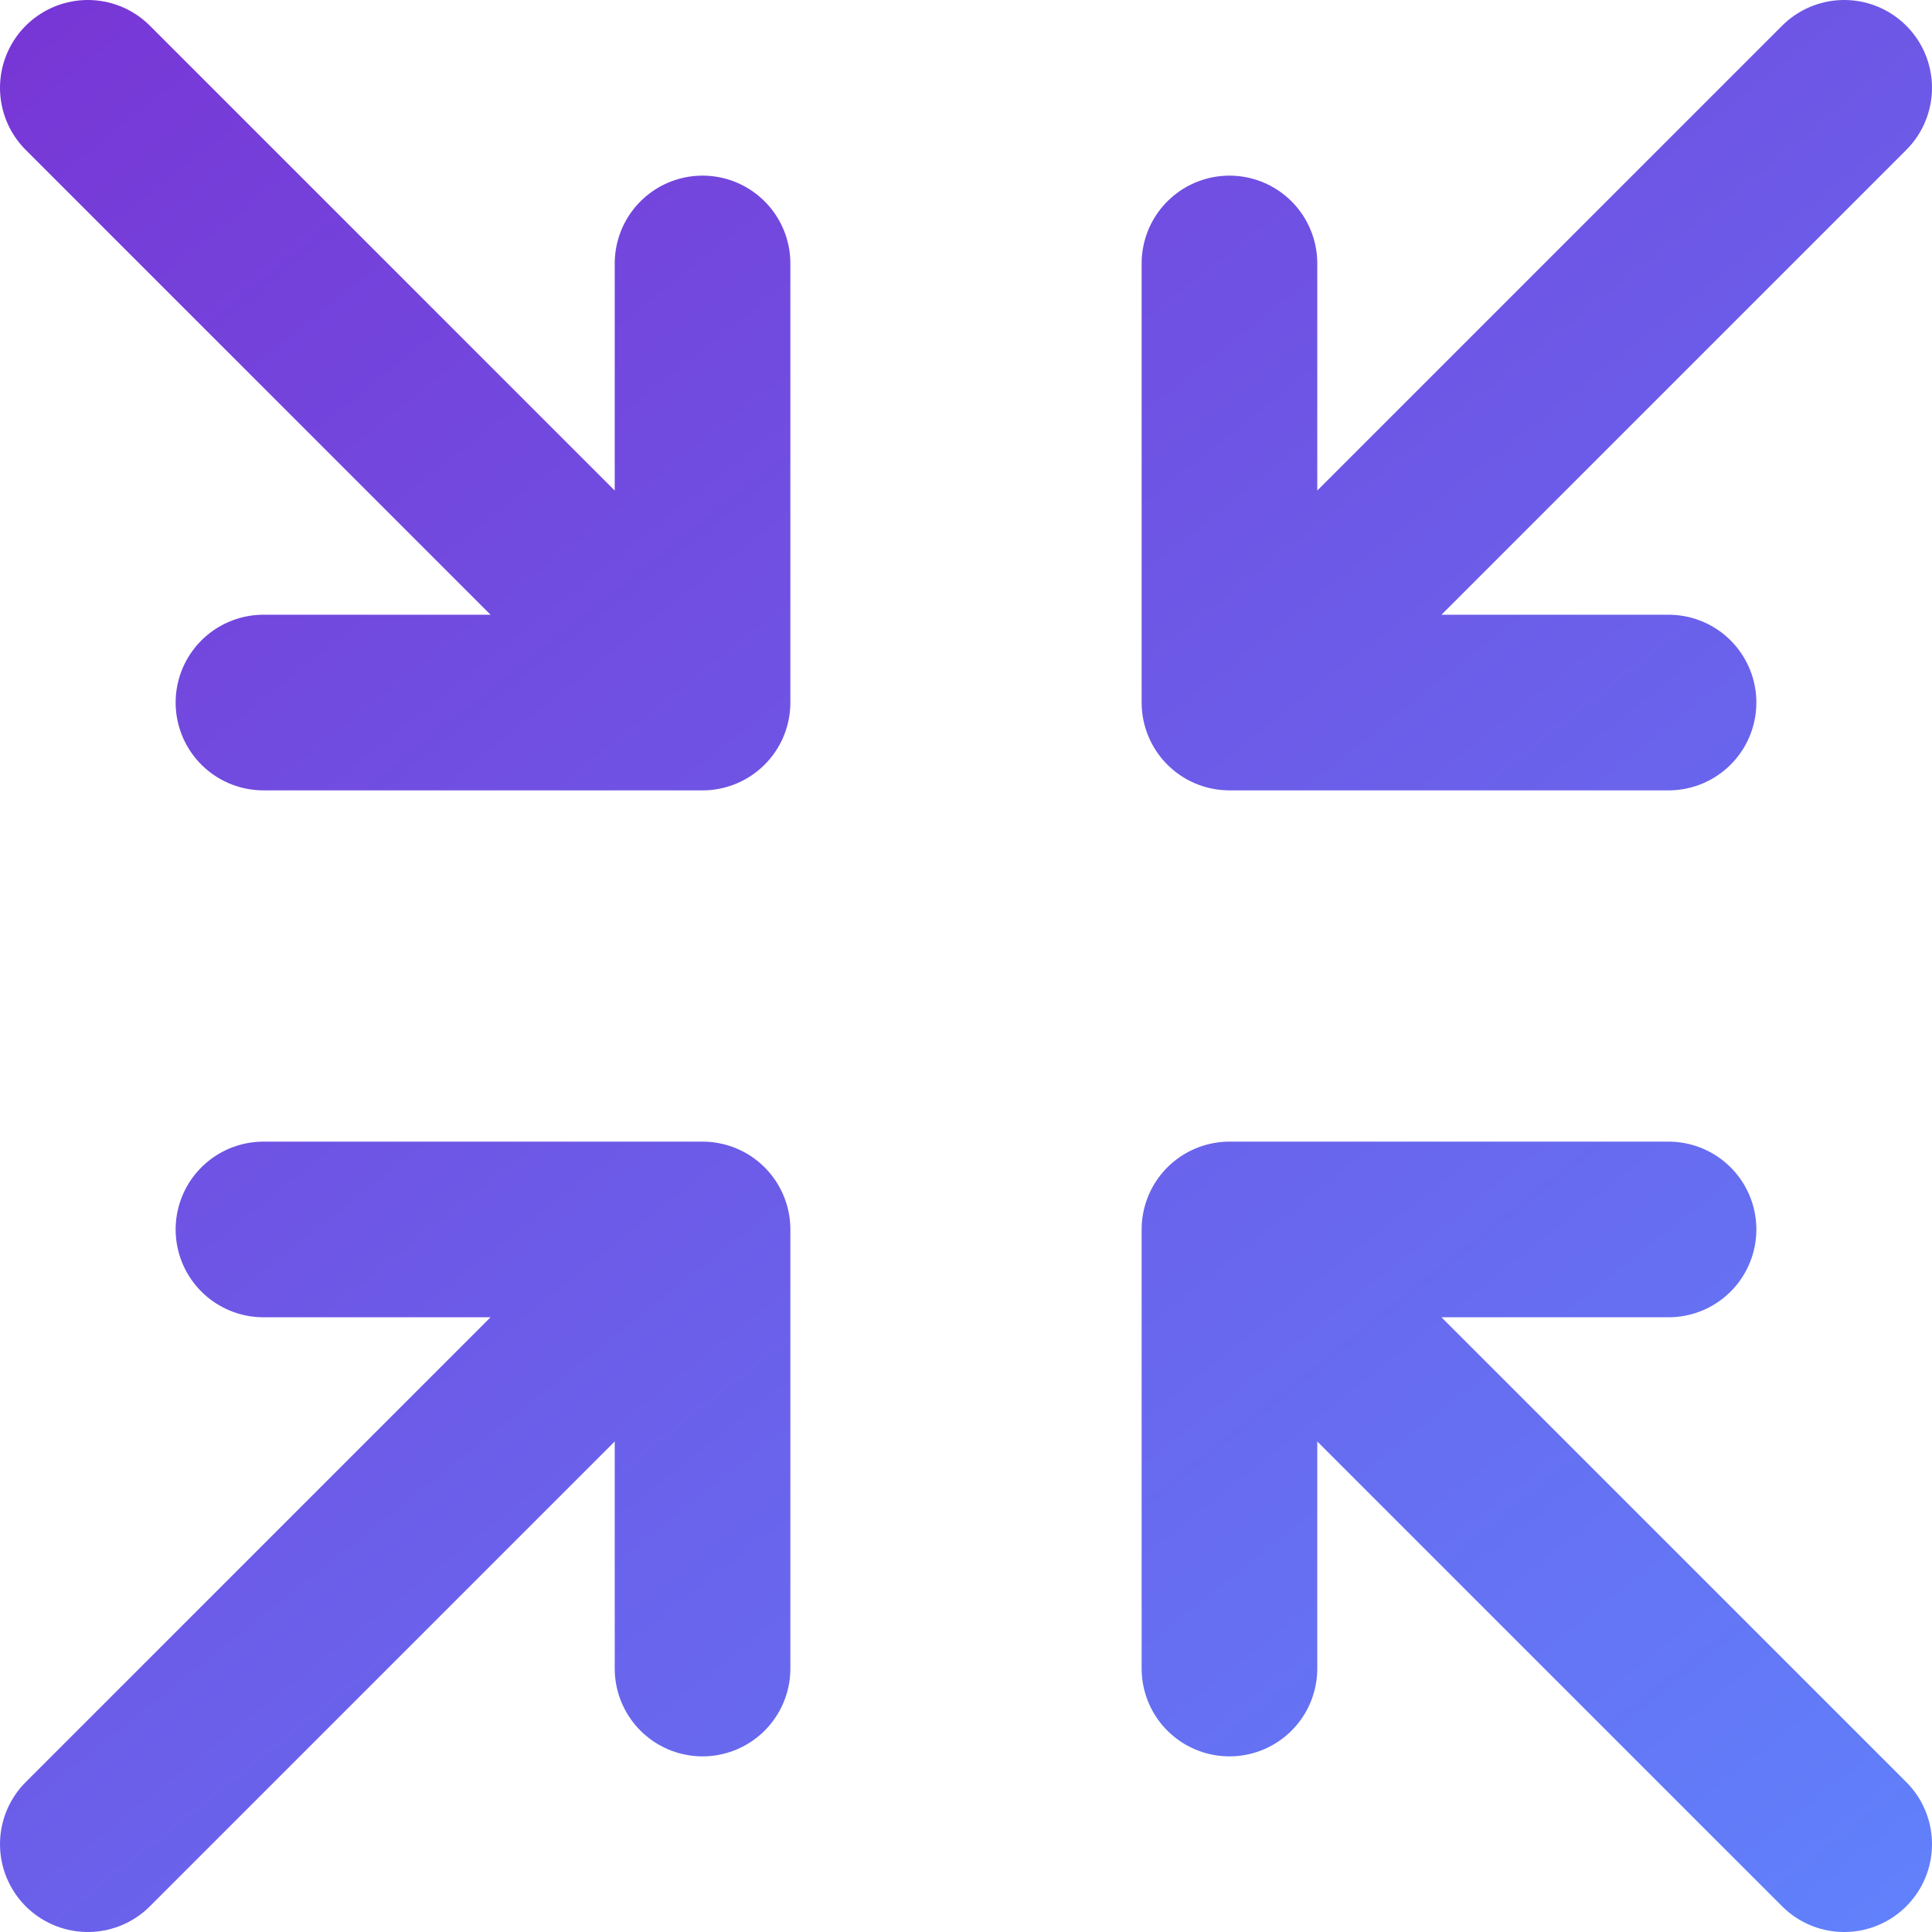 <svg width="44" height="44" viewBox="0 0 44 44" fill="none" xmlns="http://www.w3.org/2000/svg">
<path d="M38 16H28M28 16V6M28 16L42 2M6 28H16M16 28V38M16 28L2 42M28 38V28M28 28H38M28 28L42 42M16 6V16M16 16H6M16 16L2 2" stroke="url(#paint0_linear_2225_23286)" stroke-width="4" stroke-linecap="round" stroke-linejoin="round"/>
<defs>
<linearGradient id="paint0_linear_2225_23286" x1="-3.337" y1="2" x2="39.291" y2="55.642" gradientUnits="userSpaceOnUse">
<stop stop-color="#7835D5"/>
<stop offset="1" stop-color="#5E89FF"/>
</linearGradient>
</defs>
</svg>
